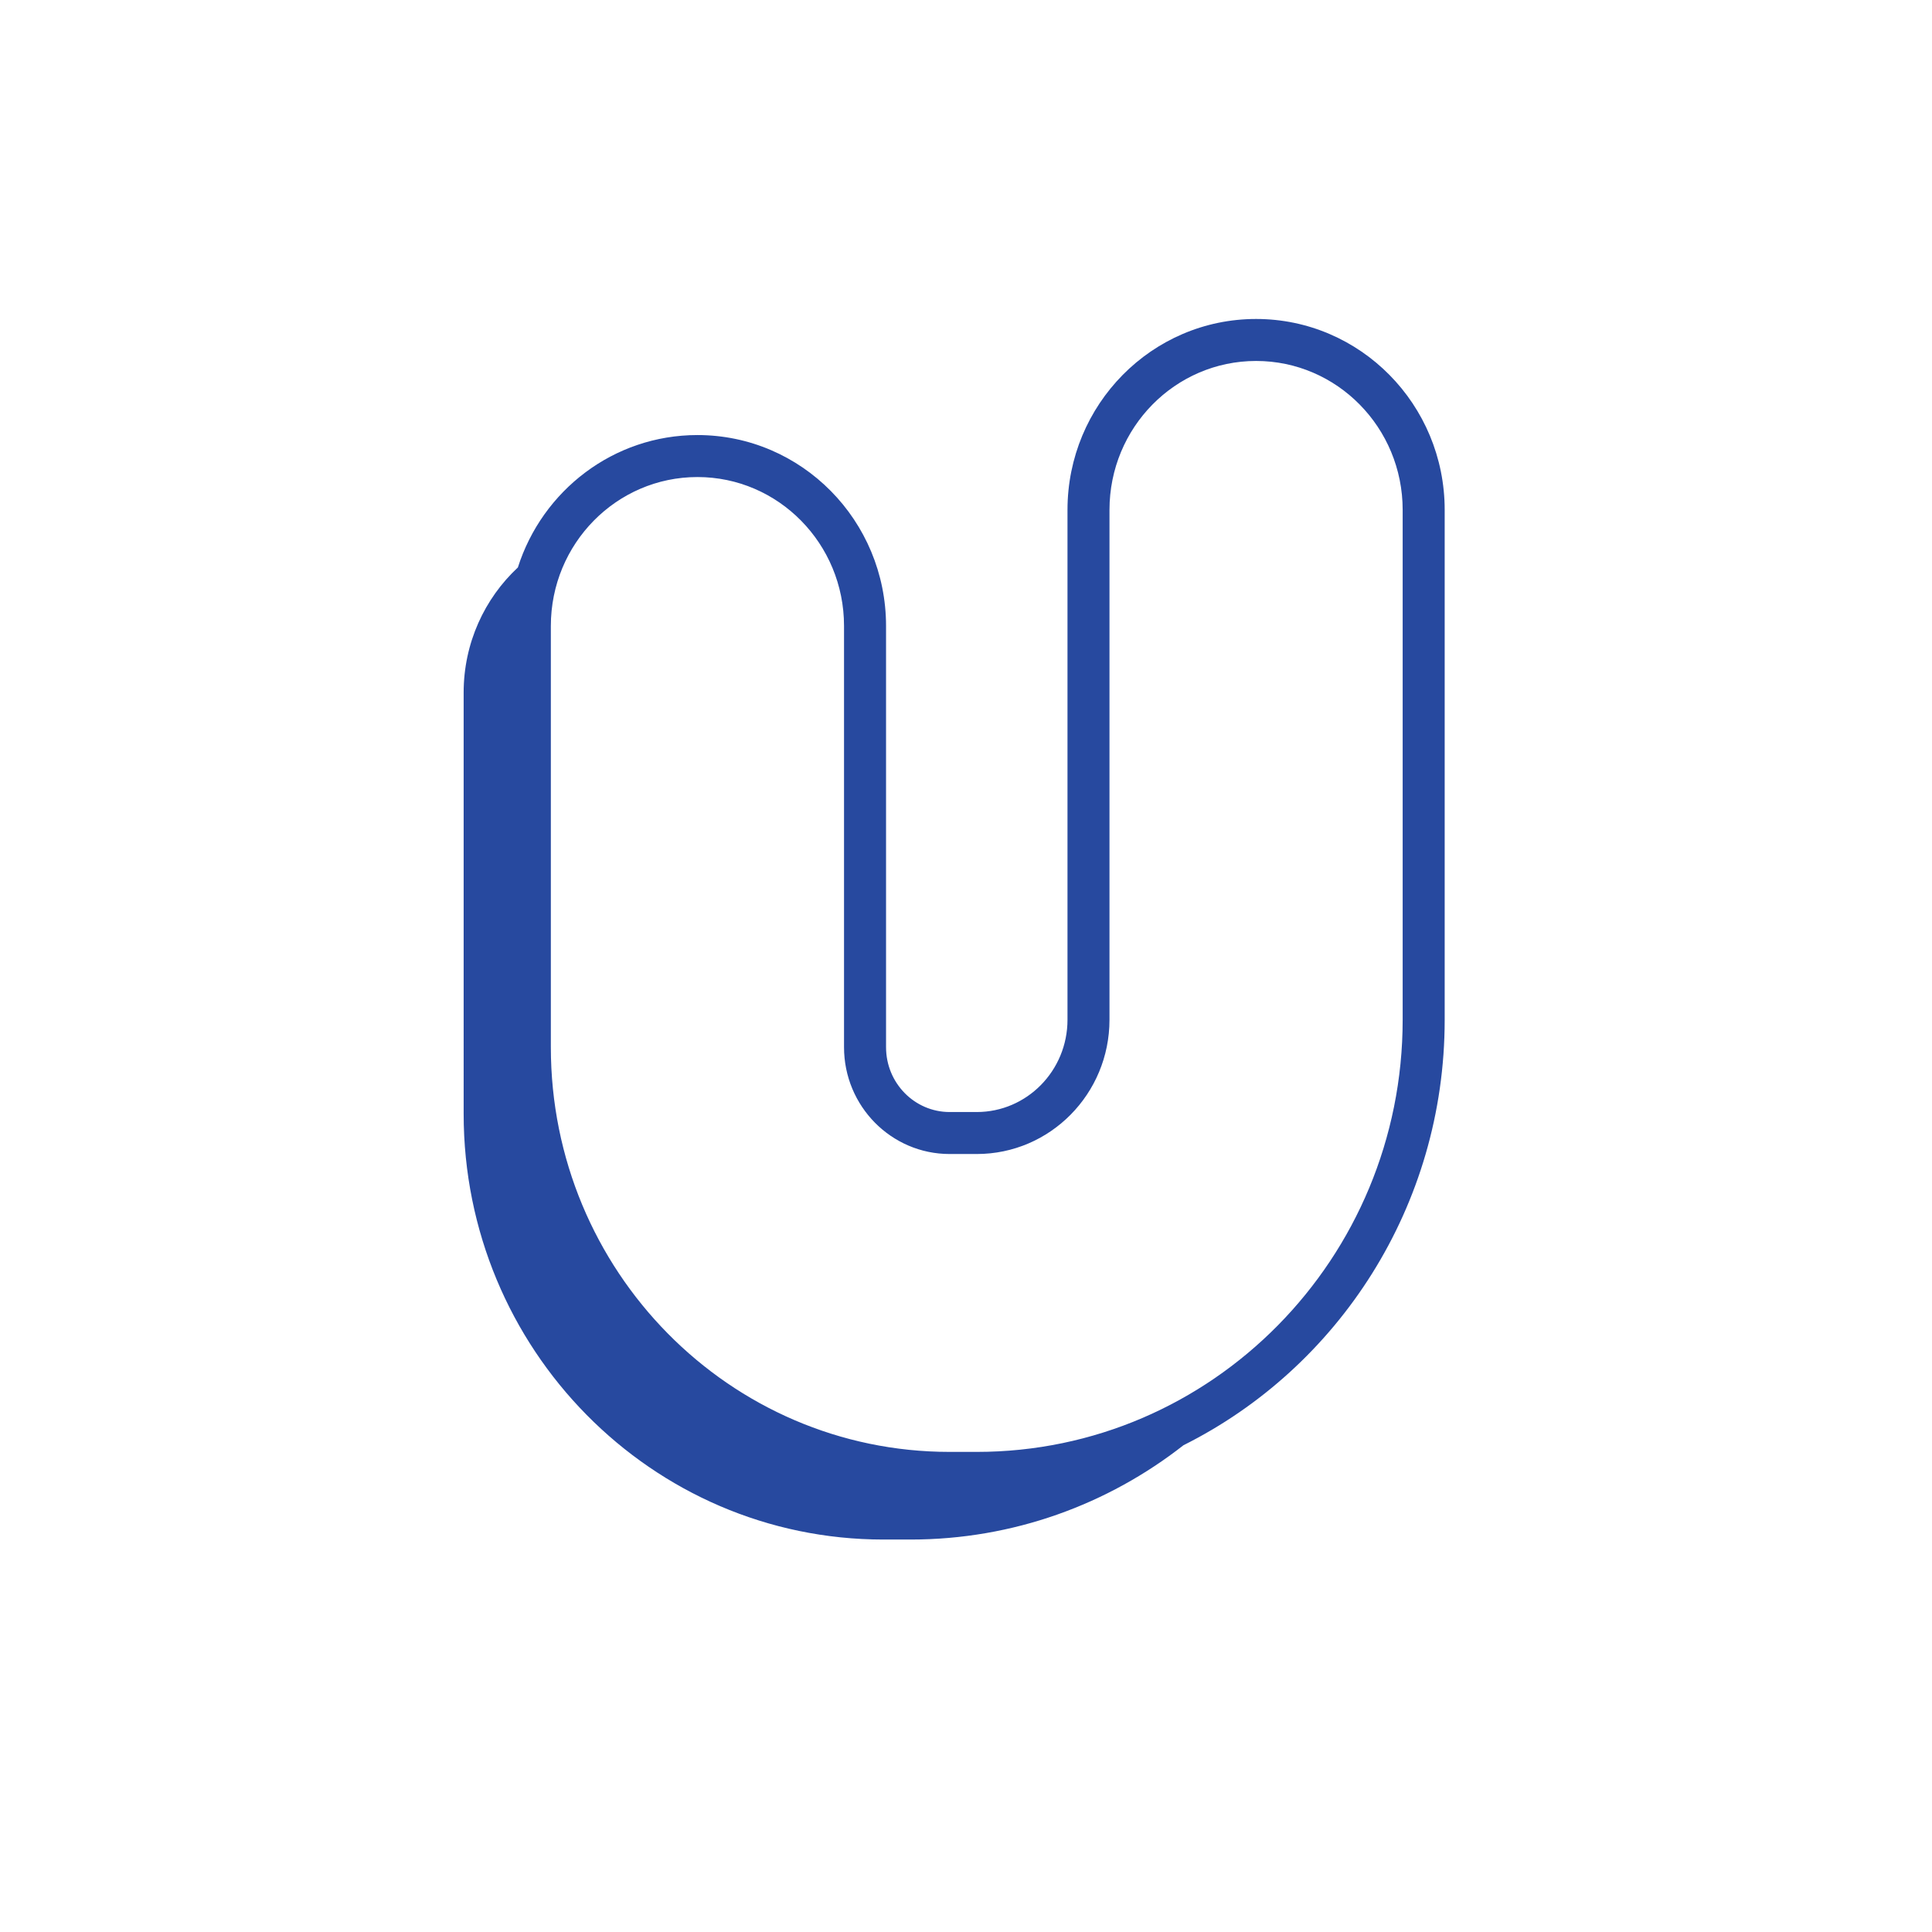 <svg xmlns="http://www.w3.org/2000/svg" width="60" height="60" viewBox="0 0 60 60">
    <g fill="none" fill-rule="evenodd">
        <g fill="#27499F" fill-rule="nonzero">
            <g>
                <path d="M39.009 9.906c3.236 0 5.857 2.657 5.857 5.93v15.833c0 5.796-3.306 10.812-8.112 13.214-2.345 1.837-5.285 2.929-8.476 2.929h-.842c-7.2 0-13.037-5.919-13.037-13.22V21.51c0-1.538.649-2.922 1.684-3.887.758-2.385 2.967-4.112 5.577-4.112 3.236 0 5.857 2.656 5.857 5.93v13.081c0 1.114.886 2.013 1.975 2.013h.842c1.554 0 2.818-1.281 2.818-2.866V15.836c0-3.273 2.62-5.93 5.857-5.93zm0 1.304c-2.513 0-4.553 2.07-4.553 4.626v15.833c0 2.301-1.843 4.17-4.122 4.17h-.842c-1.813 0-3.28-1.487-3.28-3.317V19.44c0-2.556-2.04-4.625-4.552-4.625-2.513 0-4.553 2.069-4.553 4.625v13.082c0 6.943 5.547 12.568 12.385 12.568h.842c7.303 0 13.227-6.007 13.227-13.421V15.836c0-2.557-2.04-4.626-4.552-4.626z" transform="translate(-460 -557) translate(460 557)"/>
            </g>
        </g>
    </g>
</svg>
